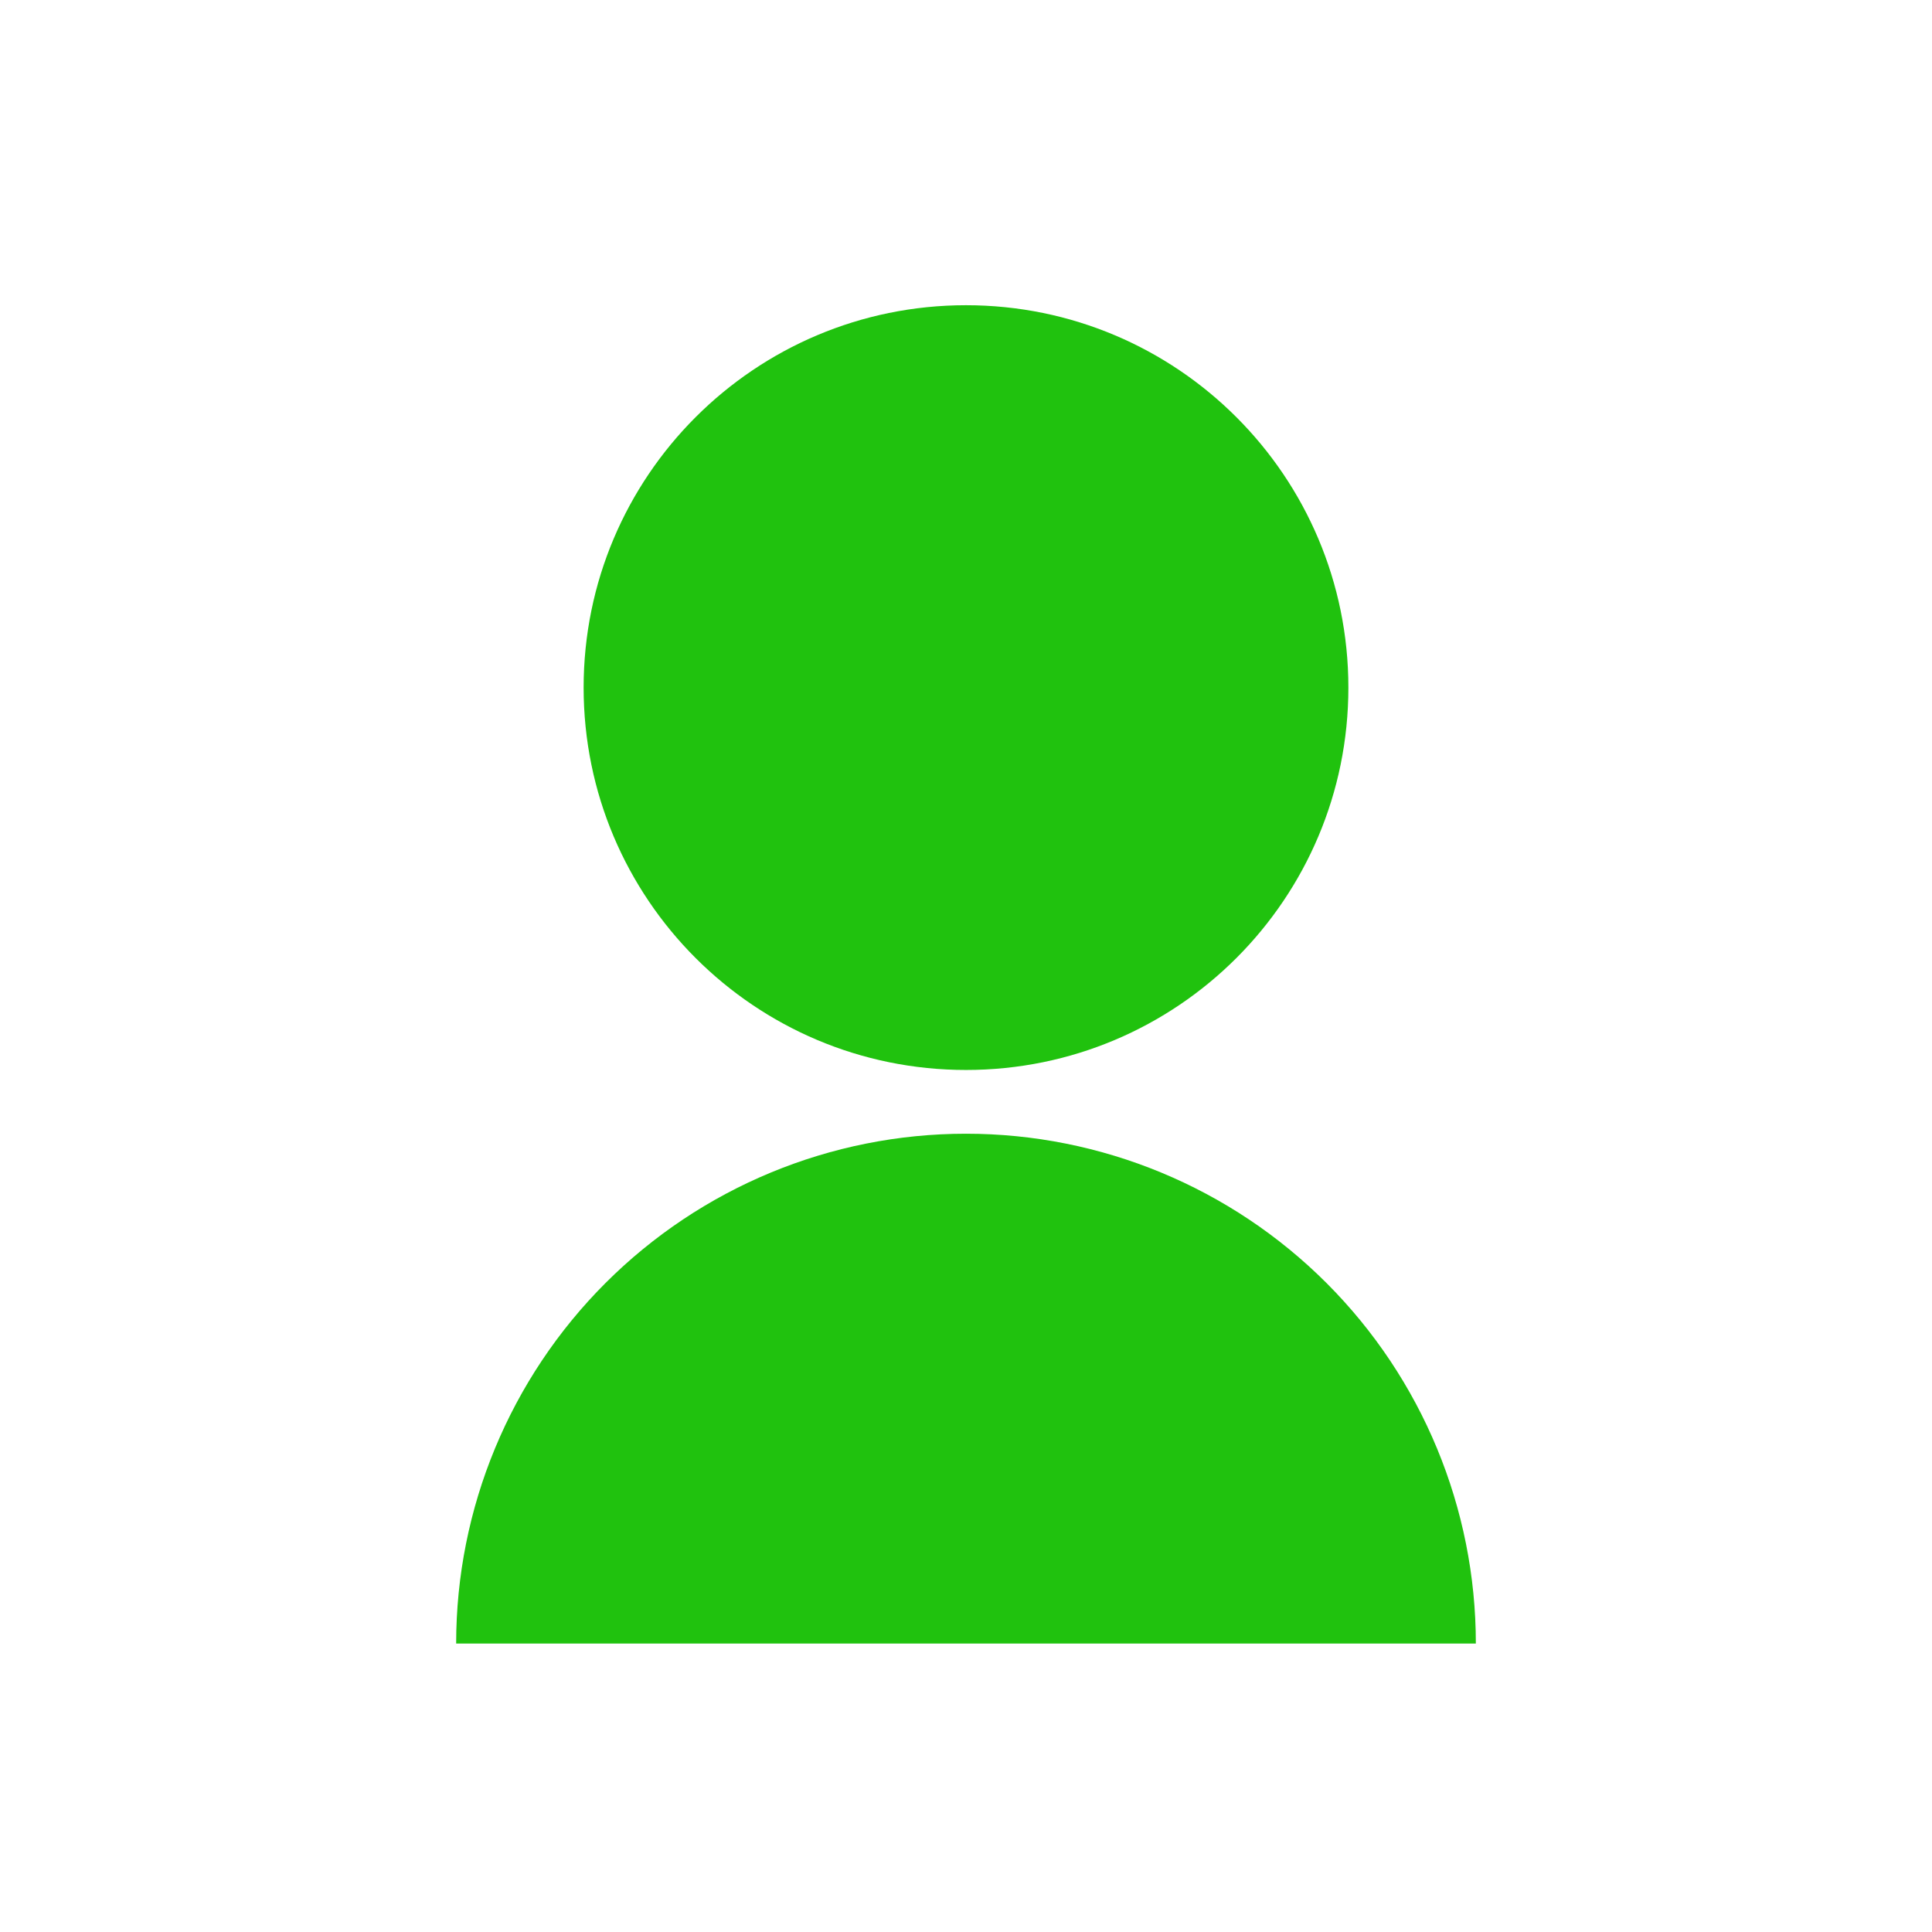 <svg width="48" height="48" viewBox="0 0 48 48" fill="none" xmlns="http://www.w3.org/2000/svg">
<path d="M11.333 40.833C11.333 37.474 12.668 34.252 15.043 31.877C17.419 29.501 20.641 28.167 24 28.167C27.359 28.167 30.581 29.501 32.957 31.877C35.332 34.252 36.667 37.474 36.667 40.833H11.333ZM24 26.583C18.751 26.583 14.5 22.332 14.5 17.083C14.5 11.835 18.751 7.583 24 7.583C29.249 7.583 33.5 11.835 33.5 17.083C33.5 22.332 29.249 26.583 24 26.583Z" fill="#20C20E"/>
</svg>
